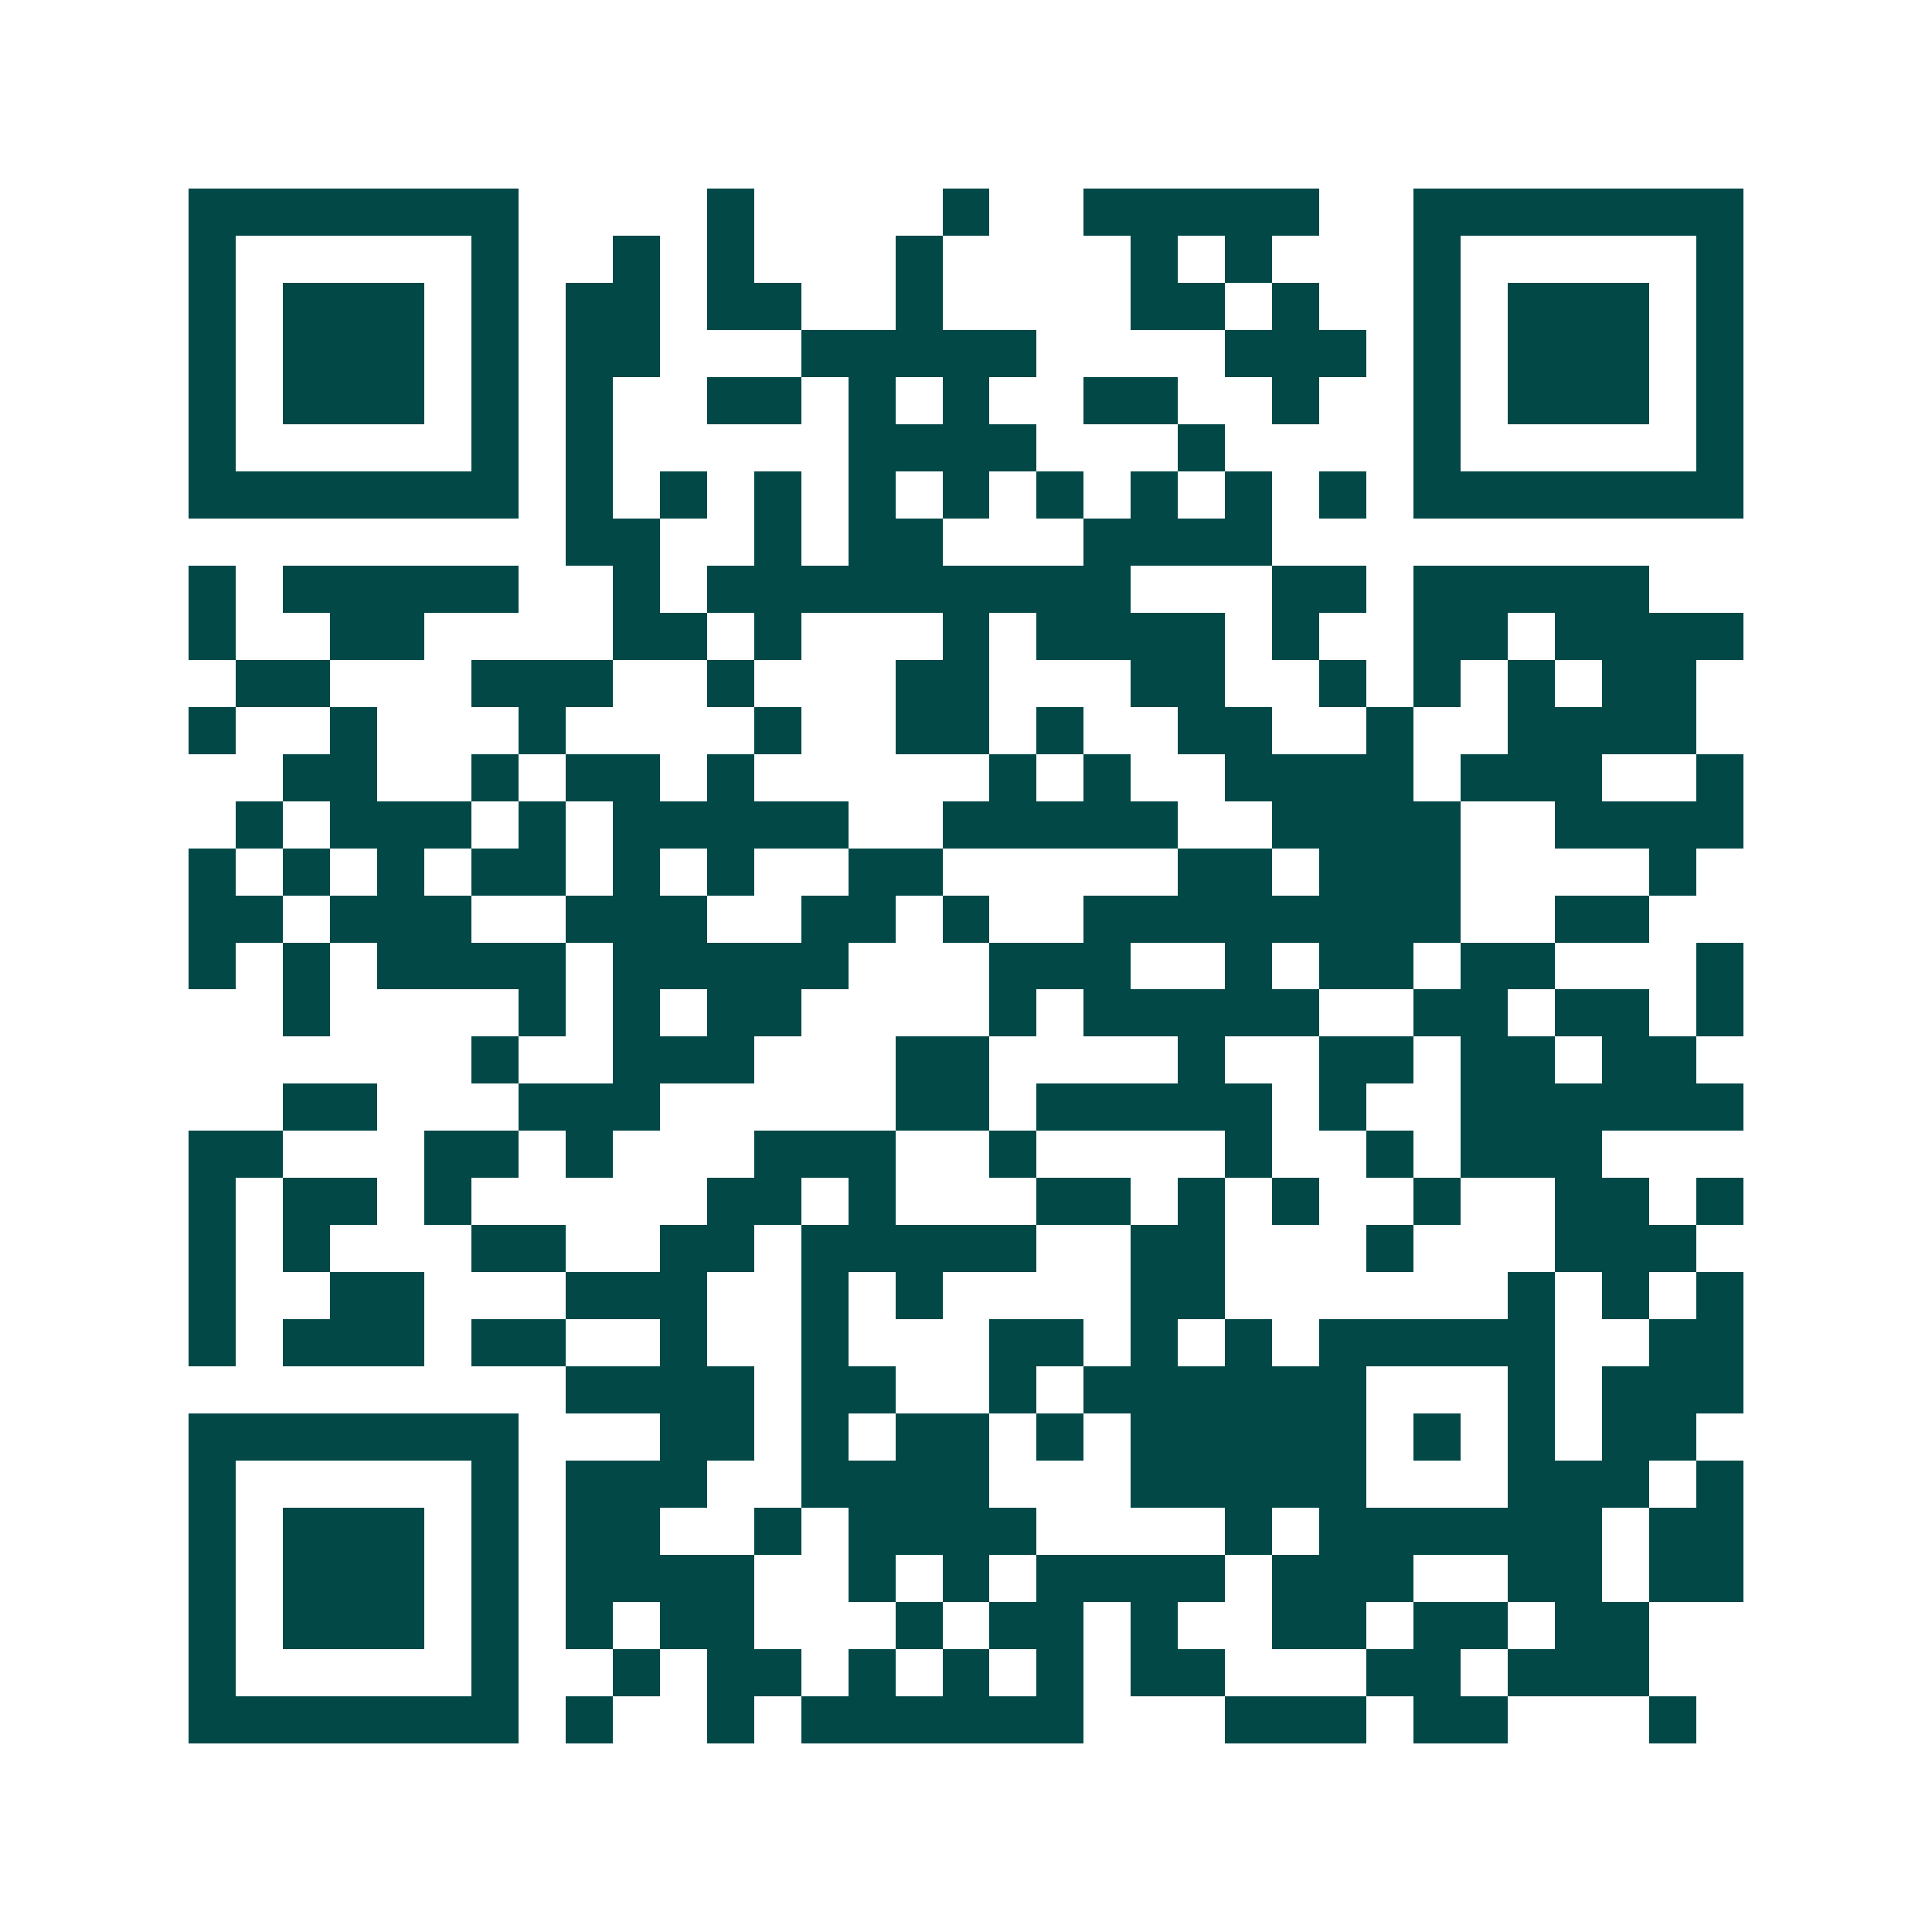 <svg xmlns="http://www.w3.org/2000/svg" width="200" height="200" viewBox="0 0 41 41" shape-rendering="crispEdges"><path fill="#ffffff" d="M0 0h41v41H0z"/><path stroke="#014847" d="M4 4.5h7m4 0h1m4 0h1m2 0h5m2 0h7M4 5.5h1m5 0h1m2 0h1m1 0h1m3 0h1m4 0h1m1 0h1m3 0h1m5 0h1M4 6.5h1m1 0h3m1 0h1m1 0h2m1 0h2m2 0h1m4 0h2m1 0h1m2 0h1m1 0h3m1 0h1M4 7.5h1m1 0h3m1 0h1m1 0h2m3 0h5m4 0h3m1 0h1m1 0h3m1 0h1M4 8.5h1m1 0h3m1 0h1m1 0h1m2 0h2m1 0h1m1 0h1m2 0h2m2 0h1m2 0h1m1 0h3m1 0h1M4 9.5h1m5 0h1m1 0h1m5 0h4m3 0h1m4 0h1m5 0h1M4 10.5h7m1 0h1m1 0h1m1 0h1m1 0h1m1 0h1m1 0h1m1 0h1m1 0h1m1 0h1m1 0h7M12 11.5h2m2 0h1m1 0h2m3 0h4M4 12.5h1m1 0h5m2 0h1m1 0h9m3 0h2m1 0h5M4 13.5h1m2 0h2m4 0h2m1 0h1m3 0h1m1 0h4m1 0h1m2 0h2m1 0h4M5 14.5h2m3 0h3m2 0h1m3 0h2m3 0h2m2 0h1m1 0h1m1 0h1m1 0h2M4 15.5h1m2 0h1m3 0h1m4 0h1m2 0h2m1 0h1m2 0h2m2 0h1m2 0h4M6 16.5h2m2 0h1m1 0h2m1 0h1m5 0h1m1 0h1m2 0h4m1 0h3m2 0h1M5 17.5h1m1 0h3m1 0h1m1 0h5m2 0h5m2 0h4m2 0h4M4 18.5h1m1 0h1m1 0h1m1 0h2m1 0h1m1 0h1m2 0h2m5 0h2m1 0h3m4 0h1M4 19.5h2m1 0h3m2 0h3m2 0h2m1 0h1m2 0h8m2 0h2M4 20.5h1m1 0h1m1 0h4m1 0h5m3 0h3m2 0h1m1 0h2m1 0h2m3 0h1M6 21.5h1m4 0h1m1 0h1m1 0h2m4 0h1m1 0h5m2 0h2m1 0h2m1 0h1M10 22.5h1m2 0h3m3 0h2m4 0h1m2 0h2m1 0h2m1 0h2M6 23.5h2m3 0h3m5 0h2m1 0h5m1 0h1m2 0h6M4 24.5h2m3 0h2m1 0h1m3 0h3m2 0h1m4 0h1m2 0h1m1 0h3M4 25.5h1m1 0h2m1 0h1m5 0h2m1 0h1m3 0h2m1 0h1m1 0h1m2 0h1m2 0h2m1 0h1M4 26.5h1m1 0h1m3 0h2m2 0h2m1 0h5m2 0h2m3 0h1m3 0h3M4 27.5h1m2 0h2m3 0h3m2 0h1m1 0h1m4 0h2m6 0h1m1 0h1m1 0h1M4 28.5h1m1 0h3m1 0h2m2 0h1m2 0h1m3 0h2m1 0h1m1 0h1m1 0h5m2 0h2M12 29.5h4m1 0h2m2 0h1m1 0h6m3 0h1m1 0h3M4 30.5h7m3 0h2m1 0h1m1 0h2m1 0h1m1 0h5m1 0h1m1 0h1m1 0h2M4 31.5h1m5 0h1m1 0h3m2 0h4m3 0h5m3 0h3m1 0h1M4 32.5h1m1 0h3m1 0h1m1 0h2m2 0h1m1 0h4m4 0h1m1 0h6m1 0h2M4 33.5h1m1 0h3m1 0h1m1 0h4m2 0h1m1 0h1m1 0h4m1 0h3m2 0h2m1 0h2M4 34.5h1m1 0h3m1 0h1m1 0h1m1 0h2m3 0h1m1 0h2m1 0h1m2 0h2m1 0h2m1 0h2M4 35.5h1m5 0h1m2 0h1m1 0h2m1 0h1m1 0h1m1 0h1m1 0h2m3 0h2m1 0h3M4 36.5h7m1 0h1m2 0h1m1 0h6m3 0h3m1 0h2m3 0h1"/></svg>

